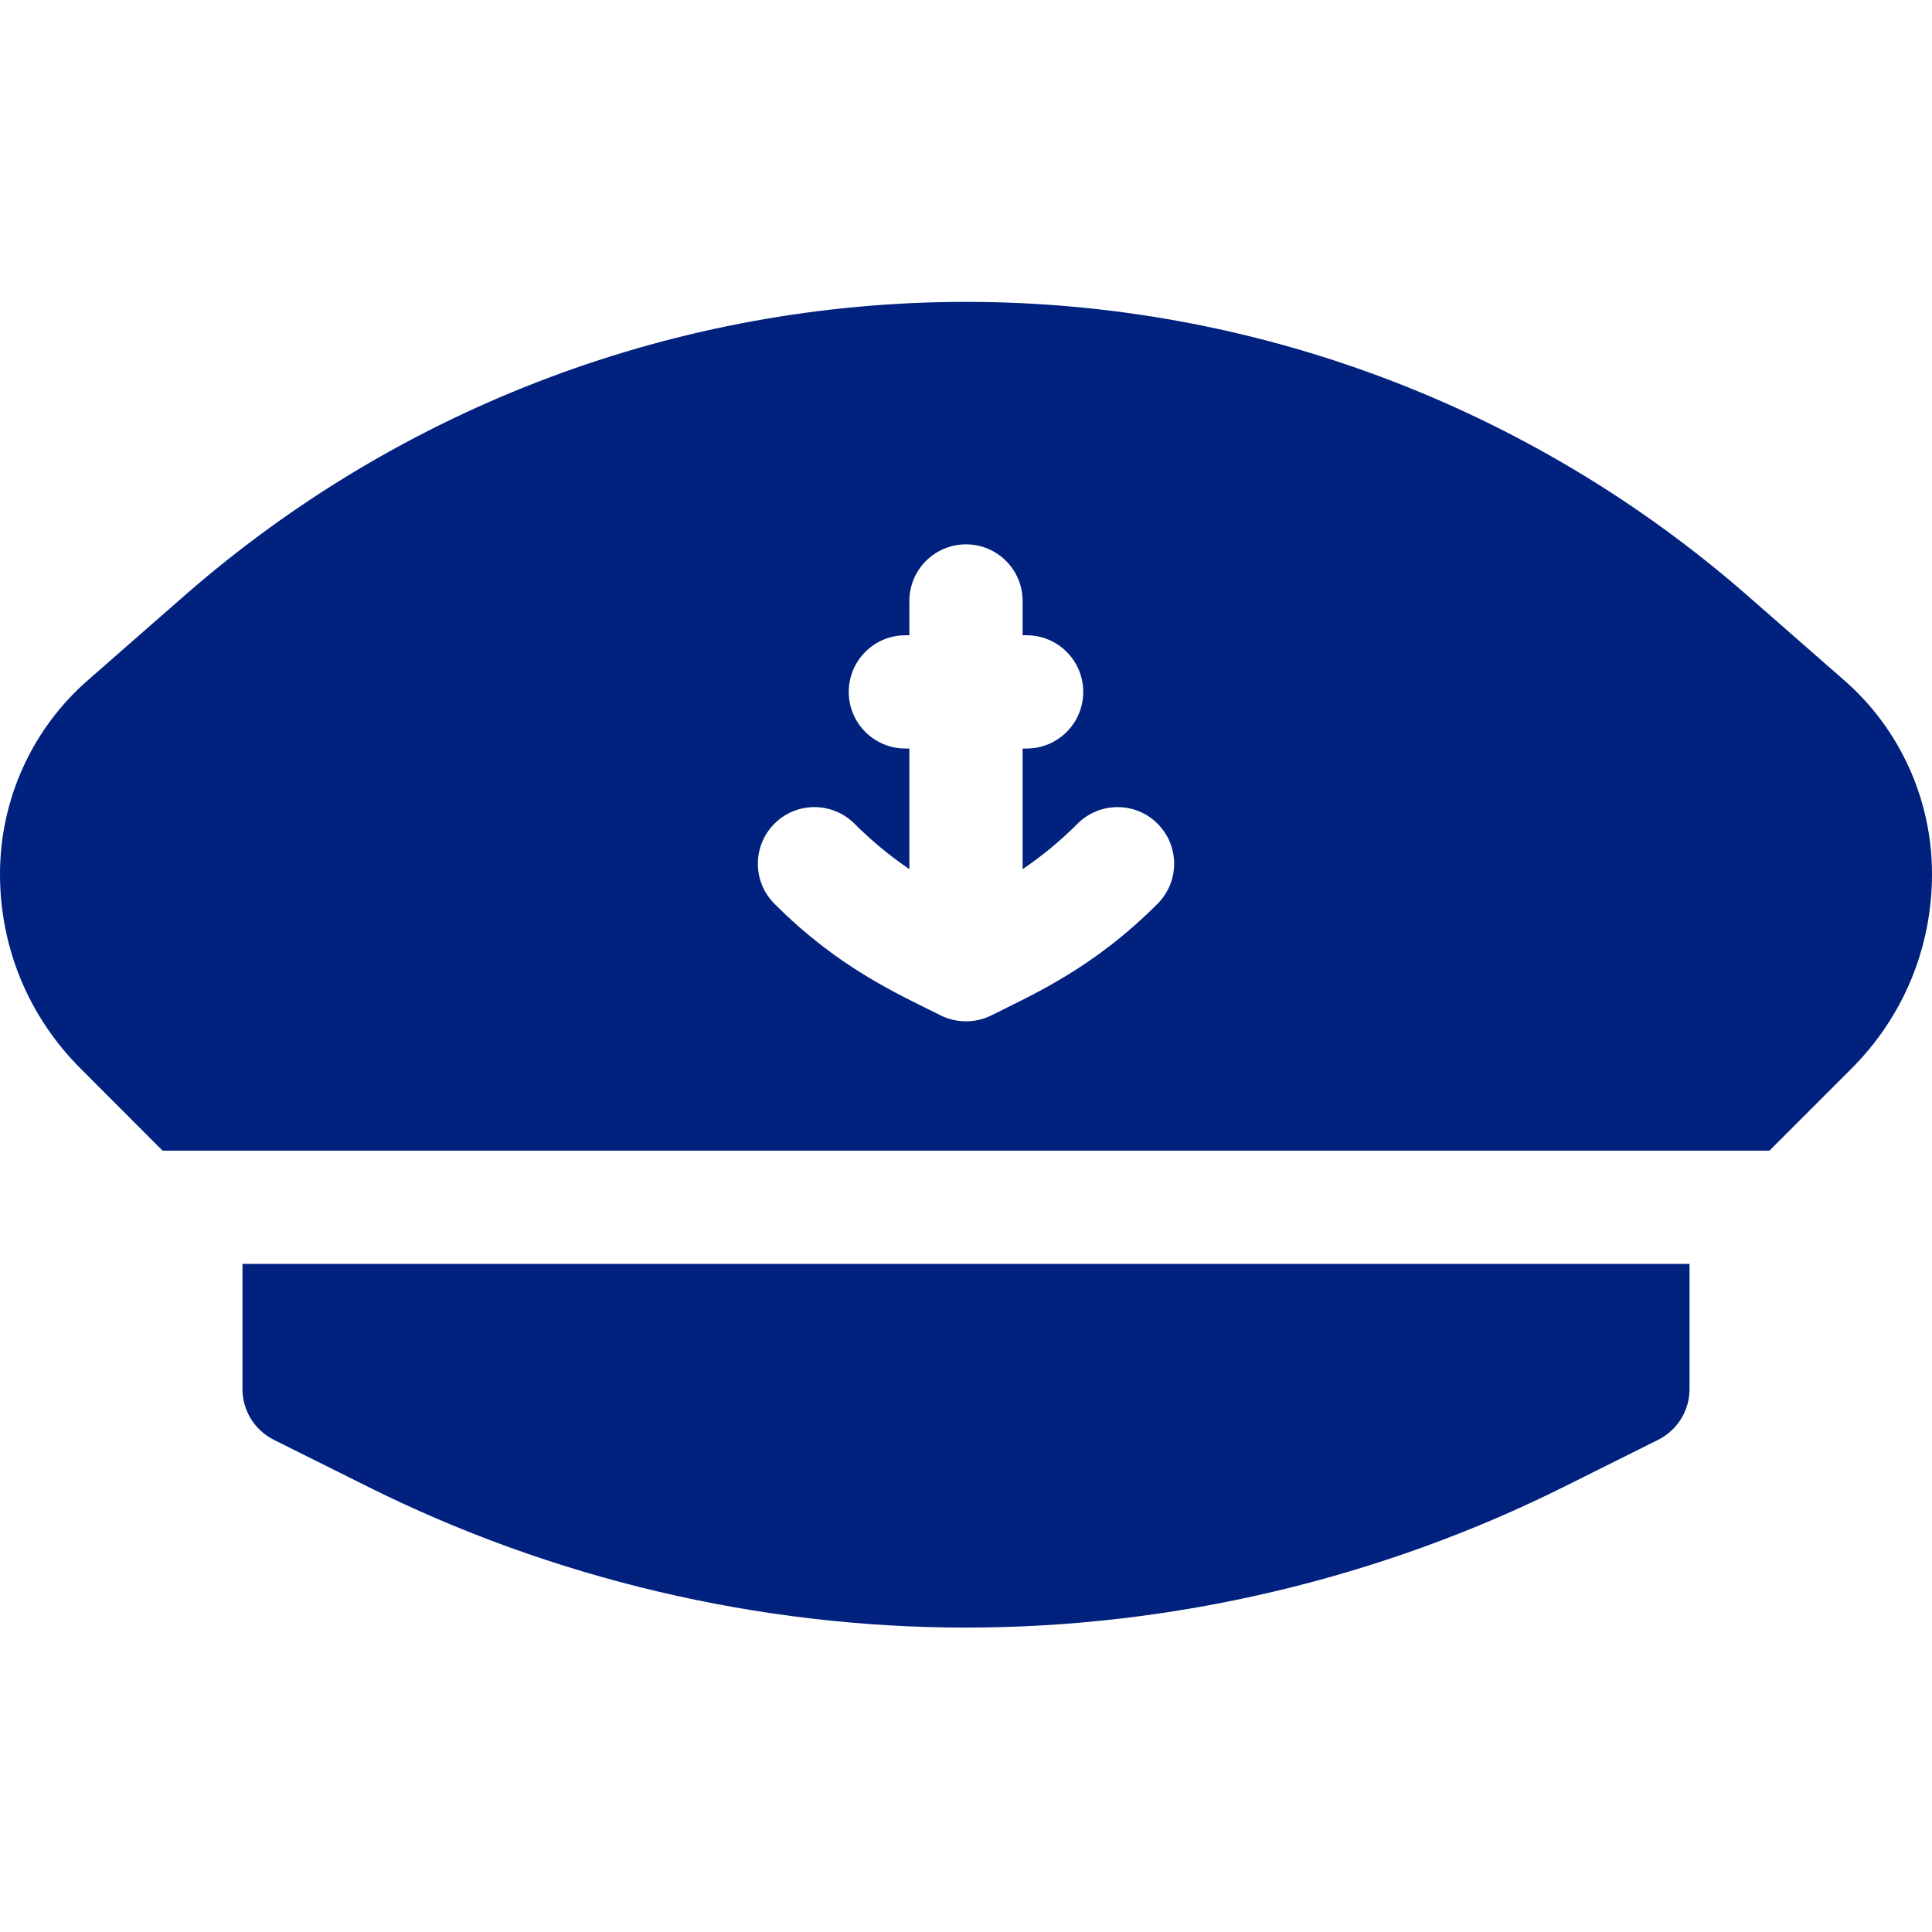 <svg width="16" height="16" viewBox="0 0 16 16" fill="none" xmlns="http://www.w3.org/2000/svg">
<g clip-path="url(#clip0_192_111)">
<path d="M2.008 11.504C2.008 11.682 2.109 11.844 2.268 11.924C2.268 11.924 2.597 12.088 3.036 12.307C4.569 13.074 6.285 13.479 8 13.479C9.715 13.479 11.431 13.074 12.964 12.307C13.403 12.088 13.732 11.924 13.732 11.924C13.891 11.844 13.992 11.682 13.992 11.504V10.467H2.008V11.504Z" fill="#00217E"/>
<path d="M15.273 5.634L14.469 4.93C14.469 4.93 14.469 4.93 14.469 4.93C12.676 3.363 10.379 2.5 8 2.5C5.621 2.5 3.324 3.363 1.531 4.93L0.728 5.633C0.265 6.037 0 6.622 0 7.239C0 7.849 0.238 8.422 0.67 8.852C0.67 8.852 1.009 9.192 1.346 9.529H14.654L15.33 8.853C15.762 8.422 16 7.849 16 7.238C16 6.622 15.735 6.037 15.273 5.634ZM9.587 7.484C9.057 8.016 8.565 8.231 8.21 8.409C8.144 8.442 8.072 8.458 8 8.458C7.928 8.458 7.856 8.442 7.79 8.409C7.433 8.23 6.942 8.015 6.413 7.484C6.23 7.3 6.231 7.004 6.414 6.821C6.597 6.638 6.894 6.639 7.077 6.822C7.216 6.961 7.368 7.087 7.531 7.198V6.199H7.498C7.239 6.199 7.029 5.989 7.029 5.73C7.029 5.471 7.239 5.261 7.498 5.261H7.531V4.977C7.531 4.718 7.741 4.508 8 4.508C8.259 4.508 8.469 4.718 8.469 4.977V5.261H8.502C8.761 5.261 8.971 5.471 8.971 5.73C8.971 5.989 8.761 6.199 8.502 6.199H8.469V7.198C8.632 7.087 8.784 6.962 8.923 6.822C9.106 6.639 9.403 6.638 9.586 6.821C9.769 7.004 9.77 7.3 9.587 7.484Z" fill="#00217E"/>
</g>
<defs>
<clipPath id="clip0_192_111">
<rect width="16" height="16" fill="white"/>
</clipPath>
</defs>
</svg>
